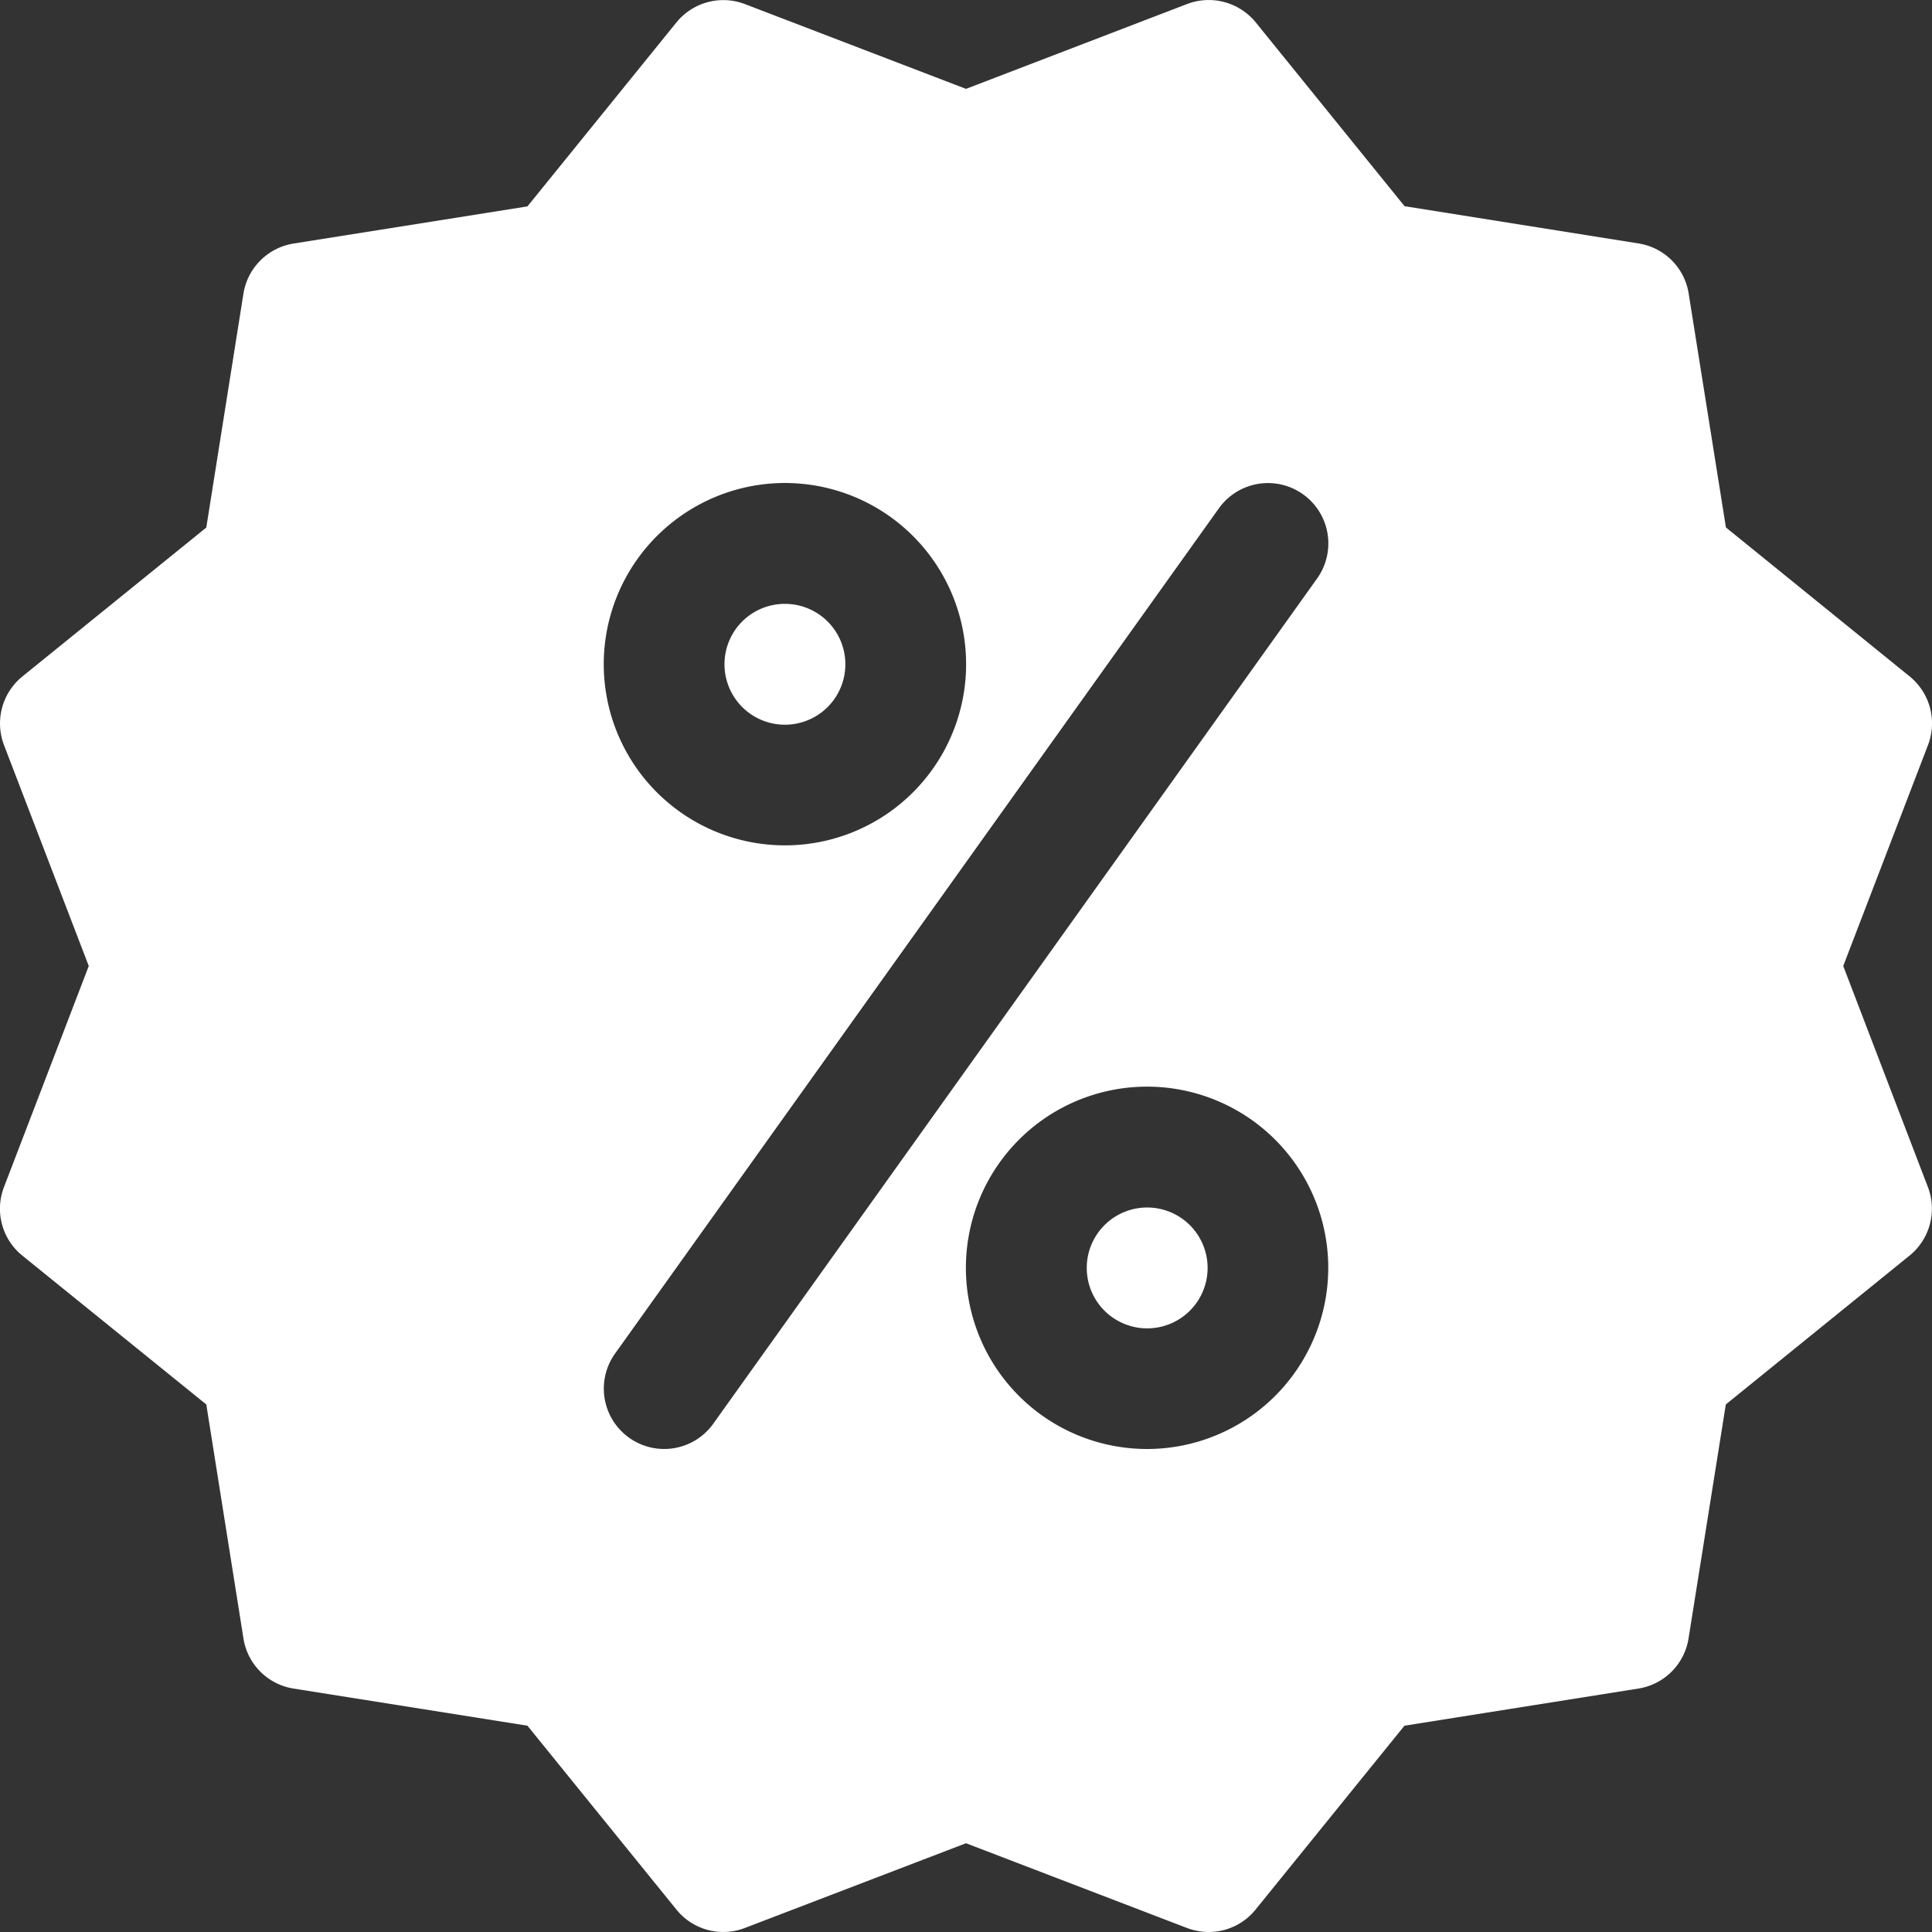 <svg xmlns="http://www.w3.org/2000/svg" width="18" height="18" viewBox="0 0 18 18">
  <rect x="0" y="0" width="18" height="18" fill="#333333" stroke="none"/>
<defs>
    <style>
      .cls-1 {
        fill: #fff;
        fill-rule: evenodd;
      }
    </style>
  </defs>
  <path id="иконка" class="cls-1" d="M407.313,915.626a0.563,0.563,0,1,1-.563.562A0.562,0.562,0,0,1,407.313,915.626Zm3.374,5.624a0.563,0.563,0,1,1-.562.563A0.563,0.563,0,0,1,410.687,921.25Zm6.486-2.25,0.79-2.059a0.564,0.564,0,0,0-.171-0.639l-1.712-1.388-0.347-2.179a0.561,0.561,0,0,0-.468-0.467l-2.179-.347-1.387-1.713a0.565,0.565,0,0,0-.638-0.171l-2.061.791-2.06-.79a0.563,0.563,0,0,0-.638.171l-1.388,1.714-2.179.346a0.563,0.563,0,0,0-.467.467l-0.346,2.179-1.714,1.388a0.564,0.564,0,0,0-.171.638l0.79,2.059-0.79,2.06a0.561,0.561,0,0,0,.171.638l1.714,1.387,0.346,2.179a0.561,0.561,0,0,0,.467.468l2.179,0.346,1.388,1.713a0.561,0.561,0,0,0,.639.171l2.059-.789,2.06,0.79a0.581,0.581,0,0,0,.2.037,0.561,0.561,0,0,0,.438-0.209l1.387-1.713,2.179-.346a0.562,0.562,0,0,0,.468-0.468l0.347-2.179,1.712-1.387a0.563,0.563,0,0,0,.171-0.638Zm-9.86-4.5a1.688,1.688,0,1,1-1.688,1.687A1.689,1.689,0,0,1,407.313,914.5Zm3.374,9a1.688,1.688,0,1,1,1.688-1.687A1.689,1.689,0,0,1,410.687,923.5Zm1.584-8.11-5.626,7.875a0.562,0.562,0,1,1-.914-0.655l5.625-7.874A0.562,0.562,0,1,1,412.271,915.39Z" transform="translate(-400 -910)"/>
</svg>
